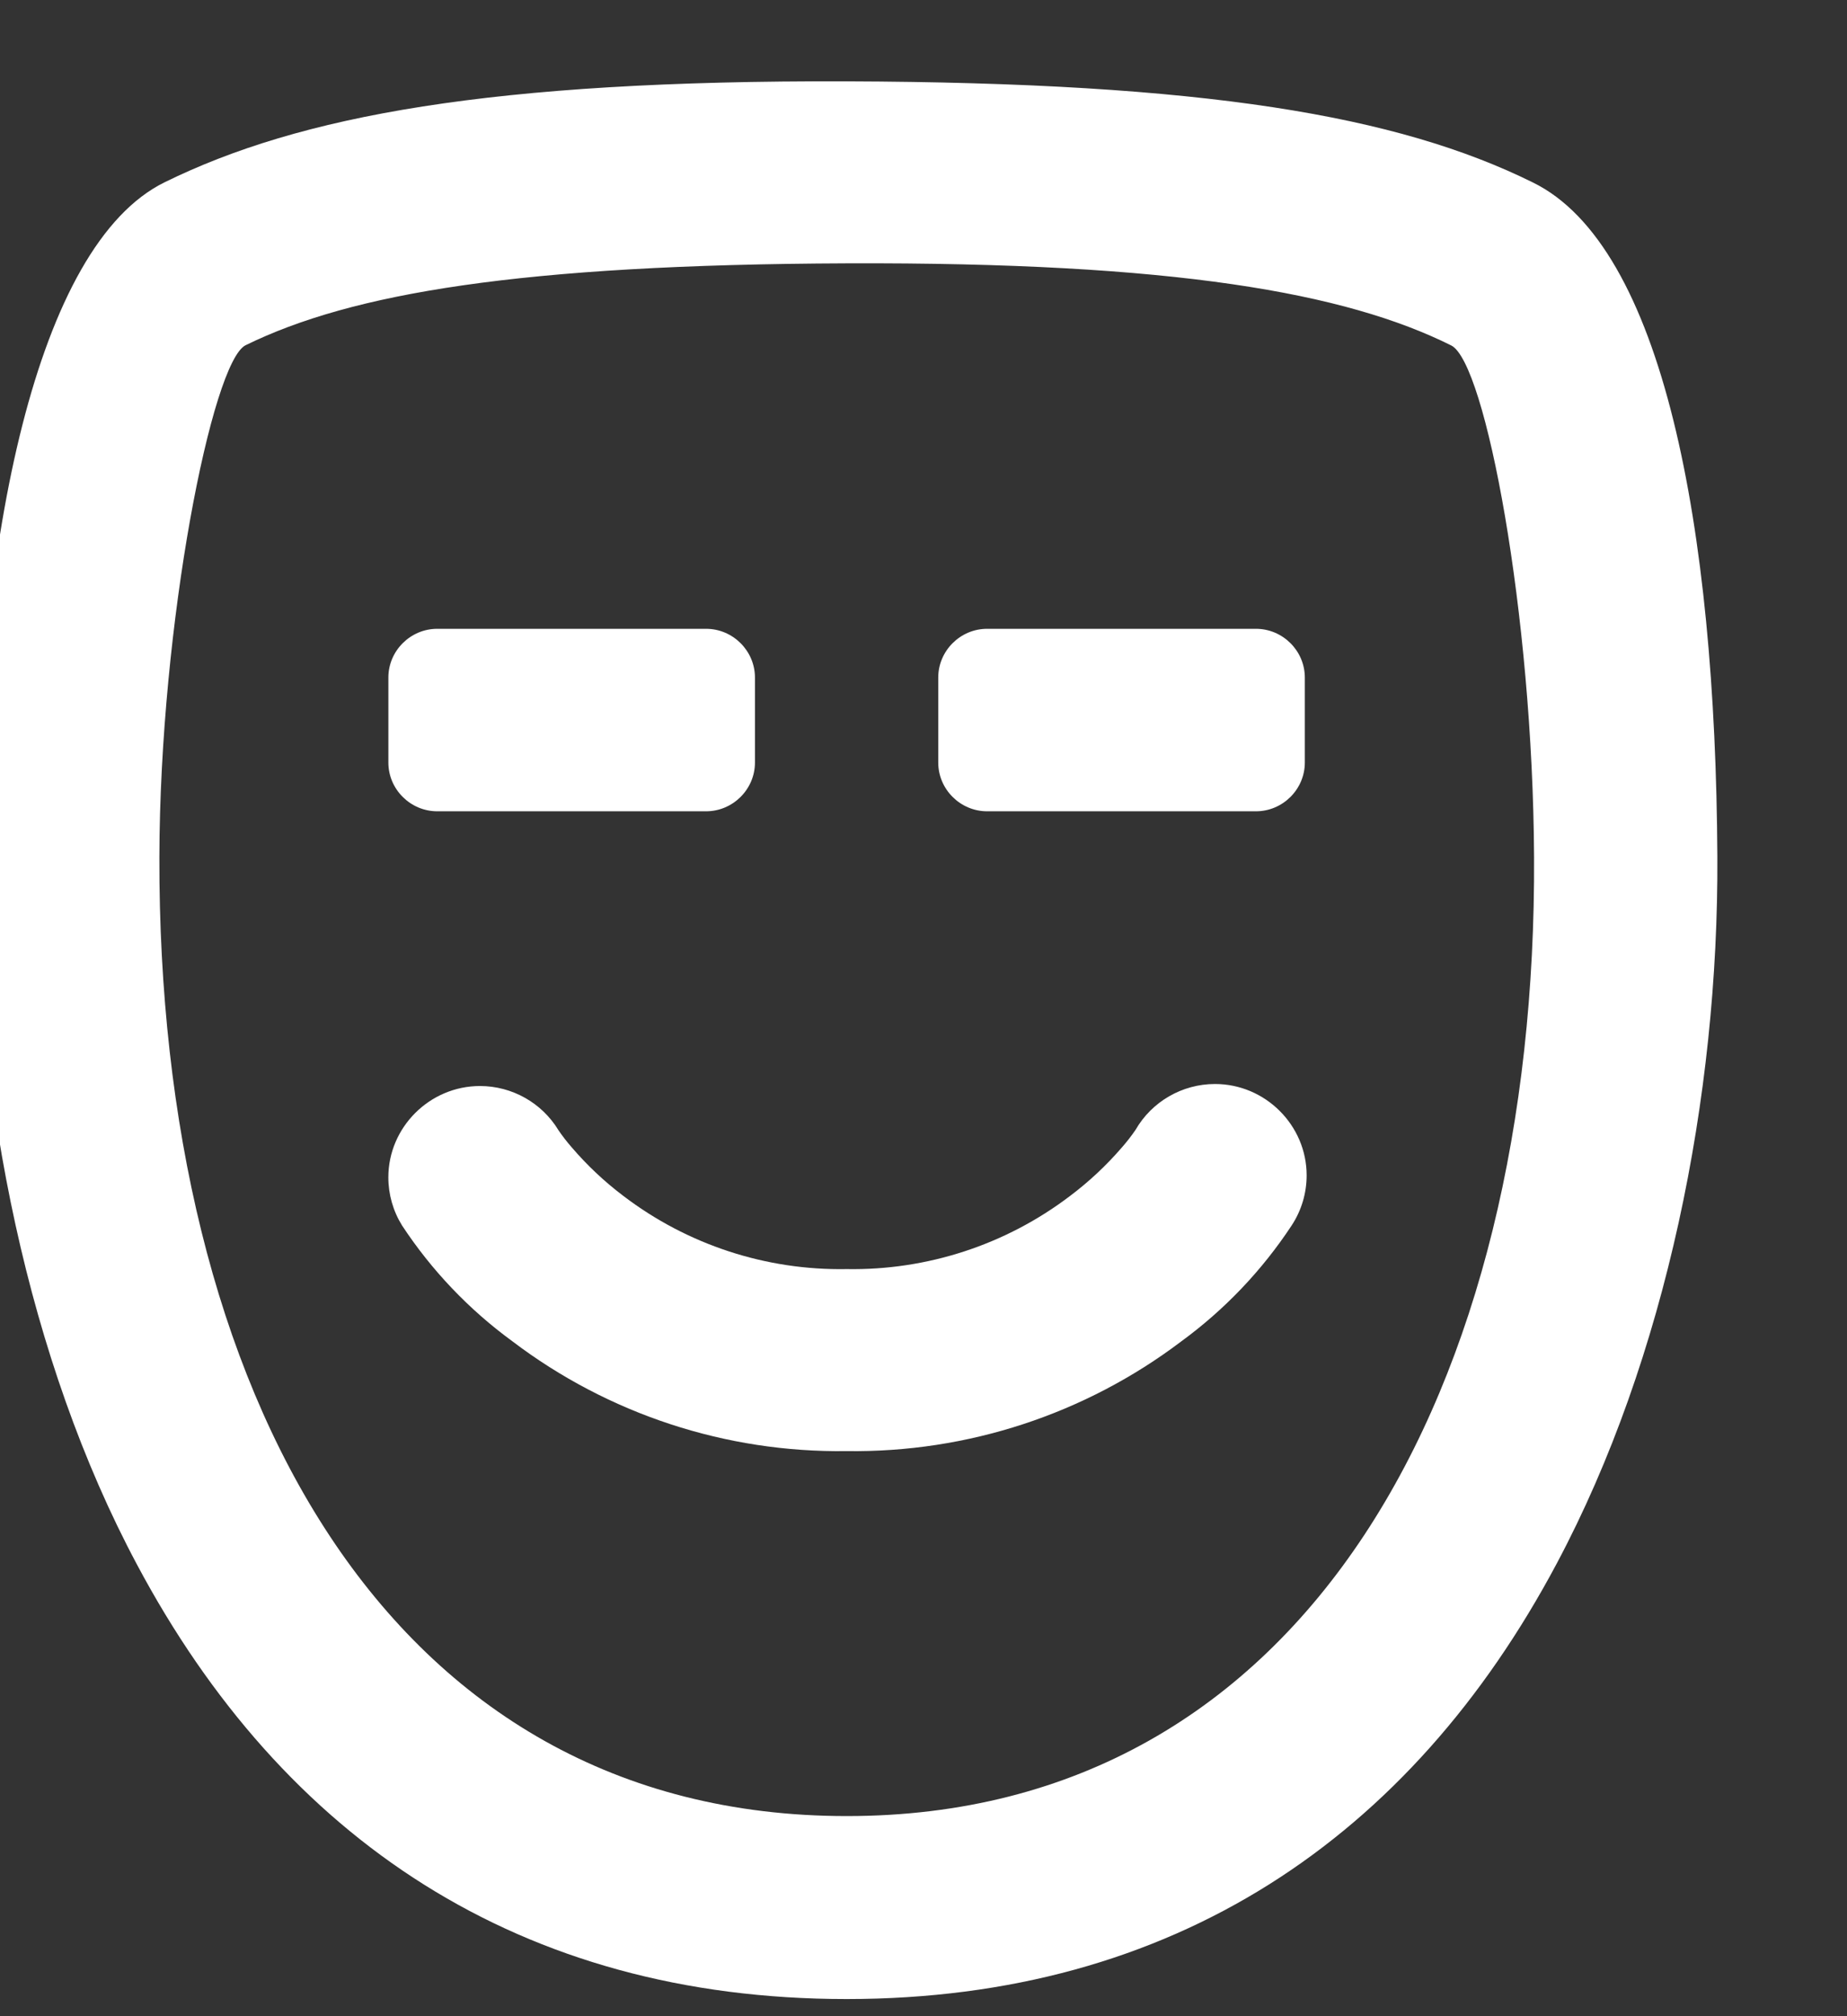 <?xml version="1.0" encoding="UTF-8" standalone="no"?>
<!DOCTYPE svg PUBLIC "-//W3C//DTD SVG 1.1//EN" "http://www.w3.org/Graphics/SVG/1.1/DTD/svg11.dtd">
<svg width="100%" height="100%" viewBox="0 0 22 24" version="1.1" xmlns="http://www.w3.org/2000/svg" xmlns:xlink="http://www.w3.org/1999/xlink" xml:space="preserve" xmlns:serif="http://www.serif.com/" style="fill-rule:evenodd;clip-rule:evenodd;stroke-linejoin:round;stroke-miterlimit:2;">
    <rect x="0" y="0" width="22" height="24" fill="#333333" stroke="none"/>
    <g transform="matrix(1,0,0,1,-1000,-1734)">
        <g transform="matrix(1.426,0,0,-1.48,-24612.6,4219.58)">
            <g transform="matrix(0.646,0,0,-2.76,17194.5,2691.18)">
                <g transform="matrix(0.316,0,0,0.071,1182.06,366.037)">
                    <path d="M32.78,40.81L43.78,40.81C44.877,40.81 45.78,39.907 45.78,38.81L45.78,35.32C45.78,34.223 44.877,33.32 43.78,33.32L32.78,33.32C31.683,33.32 30.78,34.223 30.78,35.32L30.78,38.8C30.78,38.803 30.78,38.807 30.78,38.81C30.78,39.907 31.683,40.81 32.78,40.81Z" style="fill:white;fill-rule:nonzero;"/>
                </g>
                <g transform="matrix(0.316,0,0,0.071,1182.06,366.037)">
                    <path d="M55.28,40.81L66.28,40.81C67.377,40.81 68.28,39.907 68.28,38.81L68.28,35.32C68.28,34.223 67.377,33.32 66.28,33.32L55.28,33.32C54.183,33.32 53.28,34.223 53.28,35.32L53.28,38.8C53.28,38.803 53.28,38.807 53.28,38.81C53.28,39.907 54.183,40.81 55.28,40.81Z" style="fill:white;fill-rule:nonzero;"/>
                </g>
                <g transform="matrix(0.316,0,0,0.071,1182.06,366.037)">
                    <path d="M35.85,62.56C39.776,65.551 44.595,67.14 49.53,67.07C54.467,67.14 59.288,65.555 63.22,62.57C64.999,61.266 66.529,59.654 67.74,57.81C68.141,57.199 68.354,56.484 68.354,55.753C68.354,53.696 66.662,52.003 64.604,52.003C63.261,52.003 62.017,52.725 61.35,53.89C61.181,54.137 60.997,54.375 60.8,54.6C60.164,55.341 59.45,56.012 58.67,56.6C56.048,58.6 52.827,59.657 49.53,59.6C46.236,59.659 43.017,58.601 40.4,56.6C39.623,56.012 38.912,55.341 38.28,54.6C38.086,54.378 37.906,54.144 37.74,53.9C37.062,52.776 35.841,52.086 34.529,52.086C32.471,52.086 30.779,53.779 30.779,55.836C30.779,56.534 30.973,57.217 31.34,57.81C32.547,59.65 34.075,61.259 35.85,62.56Z" style="fill:white;fill-rule:nonzero;"/>
                </g>
                <g transform="matrix(0.316,0,0,0.071,1182.06,366.037)">
                    <path d="M49.53,89.56C62.88,89.56 72.6,82.97 78.59,71.68C83.07,63.24 85.21,52.51 85.16,42.68C85.09,29.13 82.93,17.61 77.61,15C72.07,12.25 64.14,10.9 49.55,10.85C34.96,10.8 27.15,12.27 21.63,14.99C16.36,17.58 13.94,29.73 13.91,42.72C13.91,52.63 16.02,63.32 20.49,71.72C26.48,83 36.18,89.56 49.53,89.56ZM24.94,21.68C29.27,19.55 36.16,18.37 49.55,18.32C62.94,18.27 69.95,19.53 74.27,21.69C75.67,22.39 77.61,32.69 77.66,42.69C77.77,64.4 68.4,82.05 49.54,82.05C30.68,82.05 21.36,64.52 21.41,42.7C21.43,33.09 23.57,22.35 24.94,21.68Z" style="fill:white;fill-rule:nonzero;"/>
                </g>
            </g>
        </g>
    </g>
</svg>
